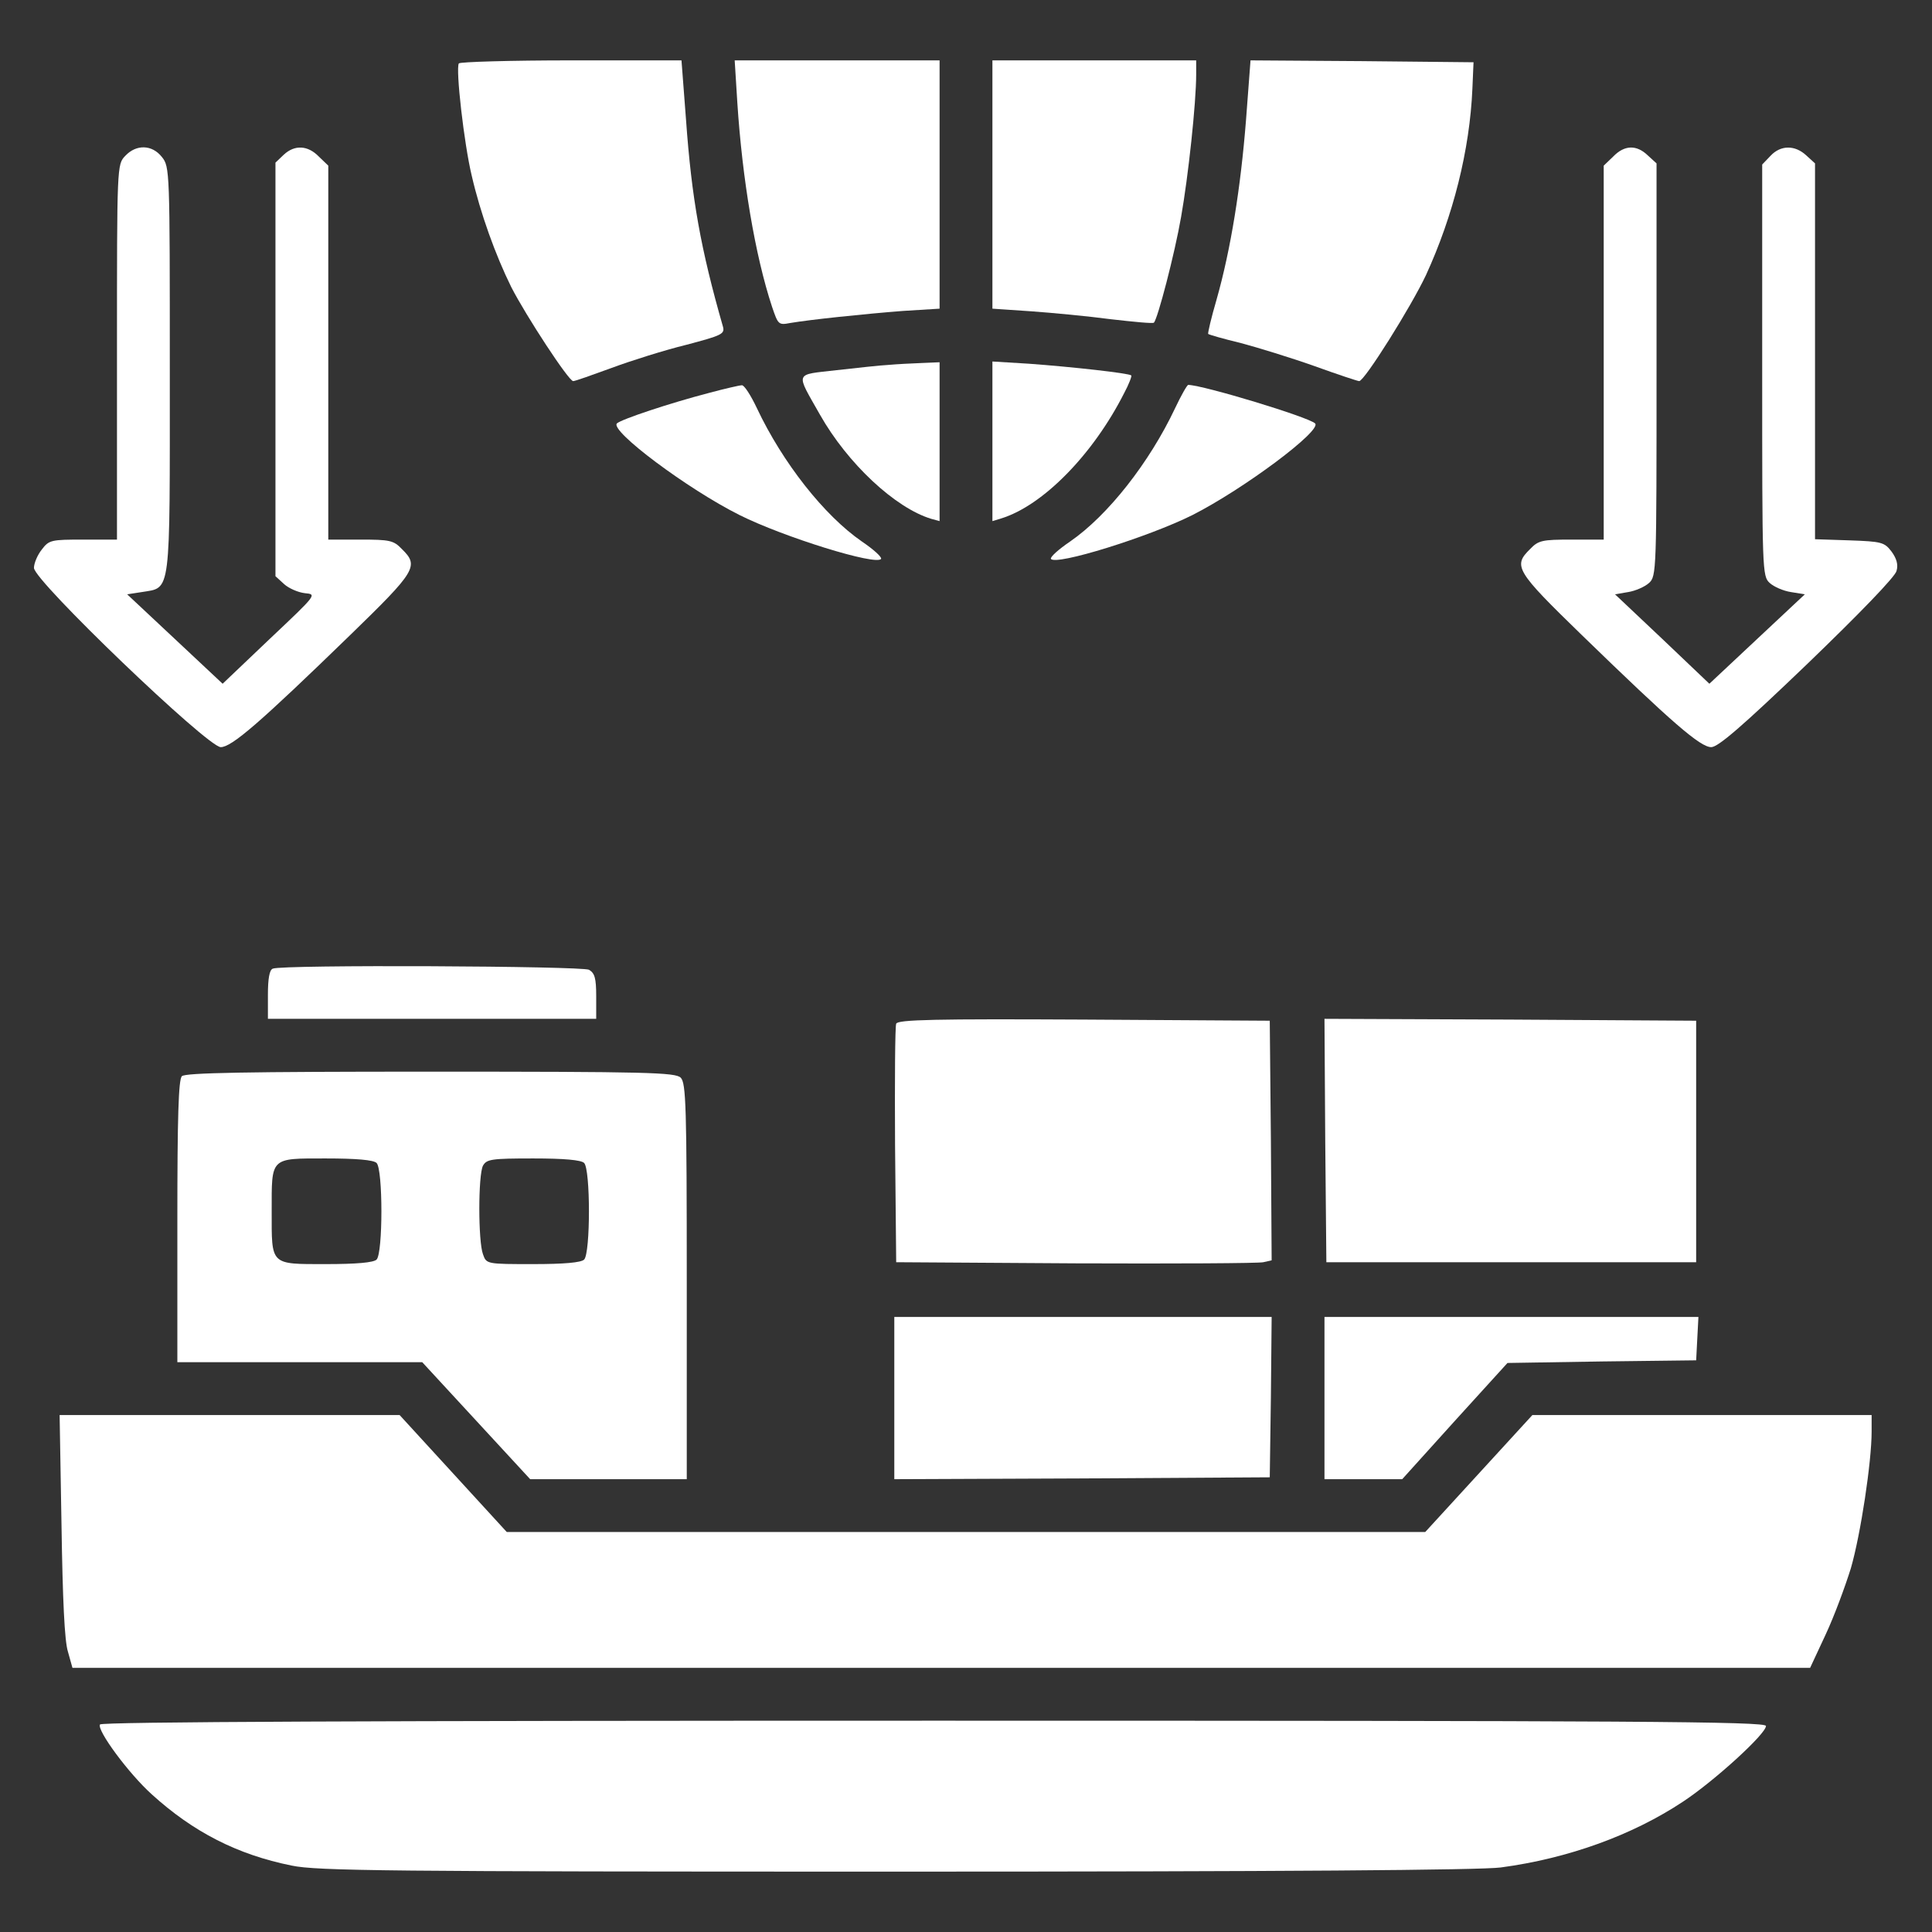 <?xml version="1.0" standalone="no"?>
<!DOCTYPE svg PUBLIC "-//W3C//DTD SVG 20010904//EN"
 "http://www.w3.org/TR/2001/REC-SVG-20010904/DTD/svg10.dtd">
<svg version="1.0" xmlns="http://www.w3.org/2000/svg"
 width="512pt" height="512pt" viewBox="0 0 512 512"
 preserveAspectRatio="xMidYMid meet">

<rect x="0" y="0" width="512" height="512" fill="#333333" stroke="none"/>

<g transform="translate(0,512) scale(0.1,-0.1)"
fill="#fff" stroke="none">
<path d="M1216 4952 c-9 -14 14 -214 34 -297 23 -100 63 -211 105 -296 39 -76
152 -249 164 -249 5 0 50 16 102 35 51 19 140 47 197 61 95 25 103 29 98 48
-59 206 -83 339 -98 549 l-12 157 -292 0 c-161 0 -295 -4 -298 -8z"/>
<path d="M1954 4848 c13 -201 47 -405 92 -541 16 -47 17 -49 48 -43 53 9 196
24 299 32 l97 6 0 329 0 329 -271 0 -272 0 7 -112z"/>
<path d="M2630 4631 l0 -329 103 -7 c56 -4 151 -13 211 -21 61 -7 112 -12 114
-9 10 10 55 182 72 280 19 107 40 302 40 378 l0 37 -270 0 -270 0 0 -329z"/>
<path d="M3302 4801 c-14 -177 -40 -341 -78 -475 -14 -48 -24 -90 -22 -91 2
-2 40 -13 86 -24 45 -12 133 -39 195 -61 61 -22 115 -40 119 -40 14 0 138 198
177 281 72 157 116 331 123 494 l3 70 -296 3 -295 2 -12 -159z"/>
<path d="M332 4707 c-22 -23 -22 -24 -22 -520 l0 -497 -89 0 c-85 0 -91 -1
-110 -26 -12 -15 -21 -37 -21 -49 0 -34 460 -475 495 -475 29 0 104 65 343
297 175 170 183 183 137 228 -22 23 -32 25 -110 25 l-85 0 0 495 0 496 -25 24
c-29 30 -64 32 -93 5 l-22 -21 0 -548 0 -548 23 -21 c12 -11 37 -22 55 -24 32
-3 32 -3 -93 -121 l-125 -119 -127 119 -126 118 39 6 c78 13 74 -16 74 589 0
528 0 538 -21 564 -26 33 -68 34 -97 3z"/>
<path d="M4275 4705 l-25 -24 0 -496 0 -495 -85 0 c-78 0 -88 -2 -110 -25 -46
-45 -38 -58 137 -228 240 -233 314 -297 343 -297 18 0 82 55 255 221 137 132
233 231 236 246 5 17 0 33 -13 51 -19 25 -26 27 -112 30 l-91 3 0 498 0 498
-23 21 c-30 28 -68 28 -95 -1 l-22 -23 0 -546 c0 -532 0 -545 20 -563 11 -10
36 -21 56 -24 l37 -6 -126 -118 -127 -119 -125 119 -125 118 35 6 c19 3 44 14
55 24 20 18 20 31 20 565 l0 547 -23 21 c-30 29 -62 28 -92 -3z"/>
<path d="M2355 4153 c-22 -1 -84 -8 -138 -14 -113 -13 -109 -3 -44 -118 73
-129 199 -247 295 -276 l22 -6 0 210 0 211 -47 -2 c-27 -1 -66 -3 -88 -5z"/>
<path d="M2630 3951 l0 -212 23 7 c111 34 244 170 326 332 13 24 21 46 19 47
-5 6 -160 23 -270 31 l-98 6 0 -211z"/>
<path d="M1880 4079 c-104 -27 -233 -70 -245 -81 -20 -19 187 -174 325 -243
116 -58 363 -135 375 -116 2 5 -20 25 -51 46 -100 69 -210 209 -278 353 -16
34 -34 62 -40 61 -6 0 -45 -9 -86 -20z"/>
<path d="M3114 4038 c-68 -144 -178 -284 -278 -353 -31 -21 -53 -41 -51 -46
12 -19 259 58 375 116 136 69 345 225 325 243 -18 17 -295 101 -336 102 -3 0
-19 -28 -35 -62z"/>
<path d="M723 2553 c-9 -3 -13 -27 -13 -69 l0 -64 435 0 435 0 0 60 c0 48 -4
61 -19 70 -20 10 -813 14 -838 3z"/>
<path d="M2375 2407 c-3 -6 -4 -152 -3 -322 l3 -310 475 -3 c261 -1 485 0 498
3 l22 5 -2 318 -3 317 -493 3 c-391 2 -494 0 -497 -11z"/>
<path d="M3512 2098 l3 -323 490 0 490 0 0 320 0 320 -493 3 -492 2 2 -322z"/>
<path d="M482 2268 c-9 -9 -12 -108 -12 -385 l0 -373 325 0 324 0 143 -155
143 -155 208 0 207 0 0 524 c0 464 -2 526 -16 540 -14 14 -88 16 -663 16 -490
0 -650 -3 -659 -12z m516 -230 c17 -17 17 -239 0 -256 -8 -8 -53 -12 -135 -12
-148 0 -143 -4 -143 140 0 144 -5 140 143 140 82 0 127 -4 135 -12z m550 0
c17 -17 17 -239 0 -256 -8 -8 -53 -12 -135 -12 -123 0 -124 0 -133 26 -13 34
-13 210 0 235 10 17 22 19 133 19 82 0 127 -4 135 -12z"/>
<path d="M2370 1415 l0 -215 498 2 497 3 3 213 2 212 -500 0 -500 0 0 -215z"/>
<path d="M3510 1415 l0 -215 103 0 103 0 139 154 140 154 250 4 250 3 3 58 3
57 -496 0 -495 0 0 -215z"/>
<path d="M163 1078 c3 -196 8 -307 17 -335 l12 -43 2303 0 2302 0 41 88 c23
49 52 128 67 176 26 90 55 282 55 362 l0 44 -449 0 -450 0 -142 -155 -142
-155 -1217 0 -1217 0 -142 155 -142 155 -450 0 -451 0 5 -292z"/>
<path d="M265 550 c-9 -15 76 -130 137 -185 110 -100 227 -160 371 -189 67
-14 251 -16 1601 -16 1023 0 1550 4 1603 11 180 24 350 86 484 175 83 55 219
179 219 200 0 12 -342 14 -2204 14 -1490 0 -2207 -3 -2211 -10z"/>
</g>
</svg>
